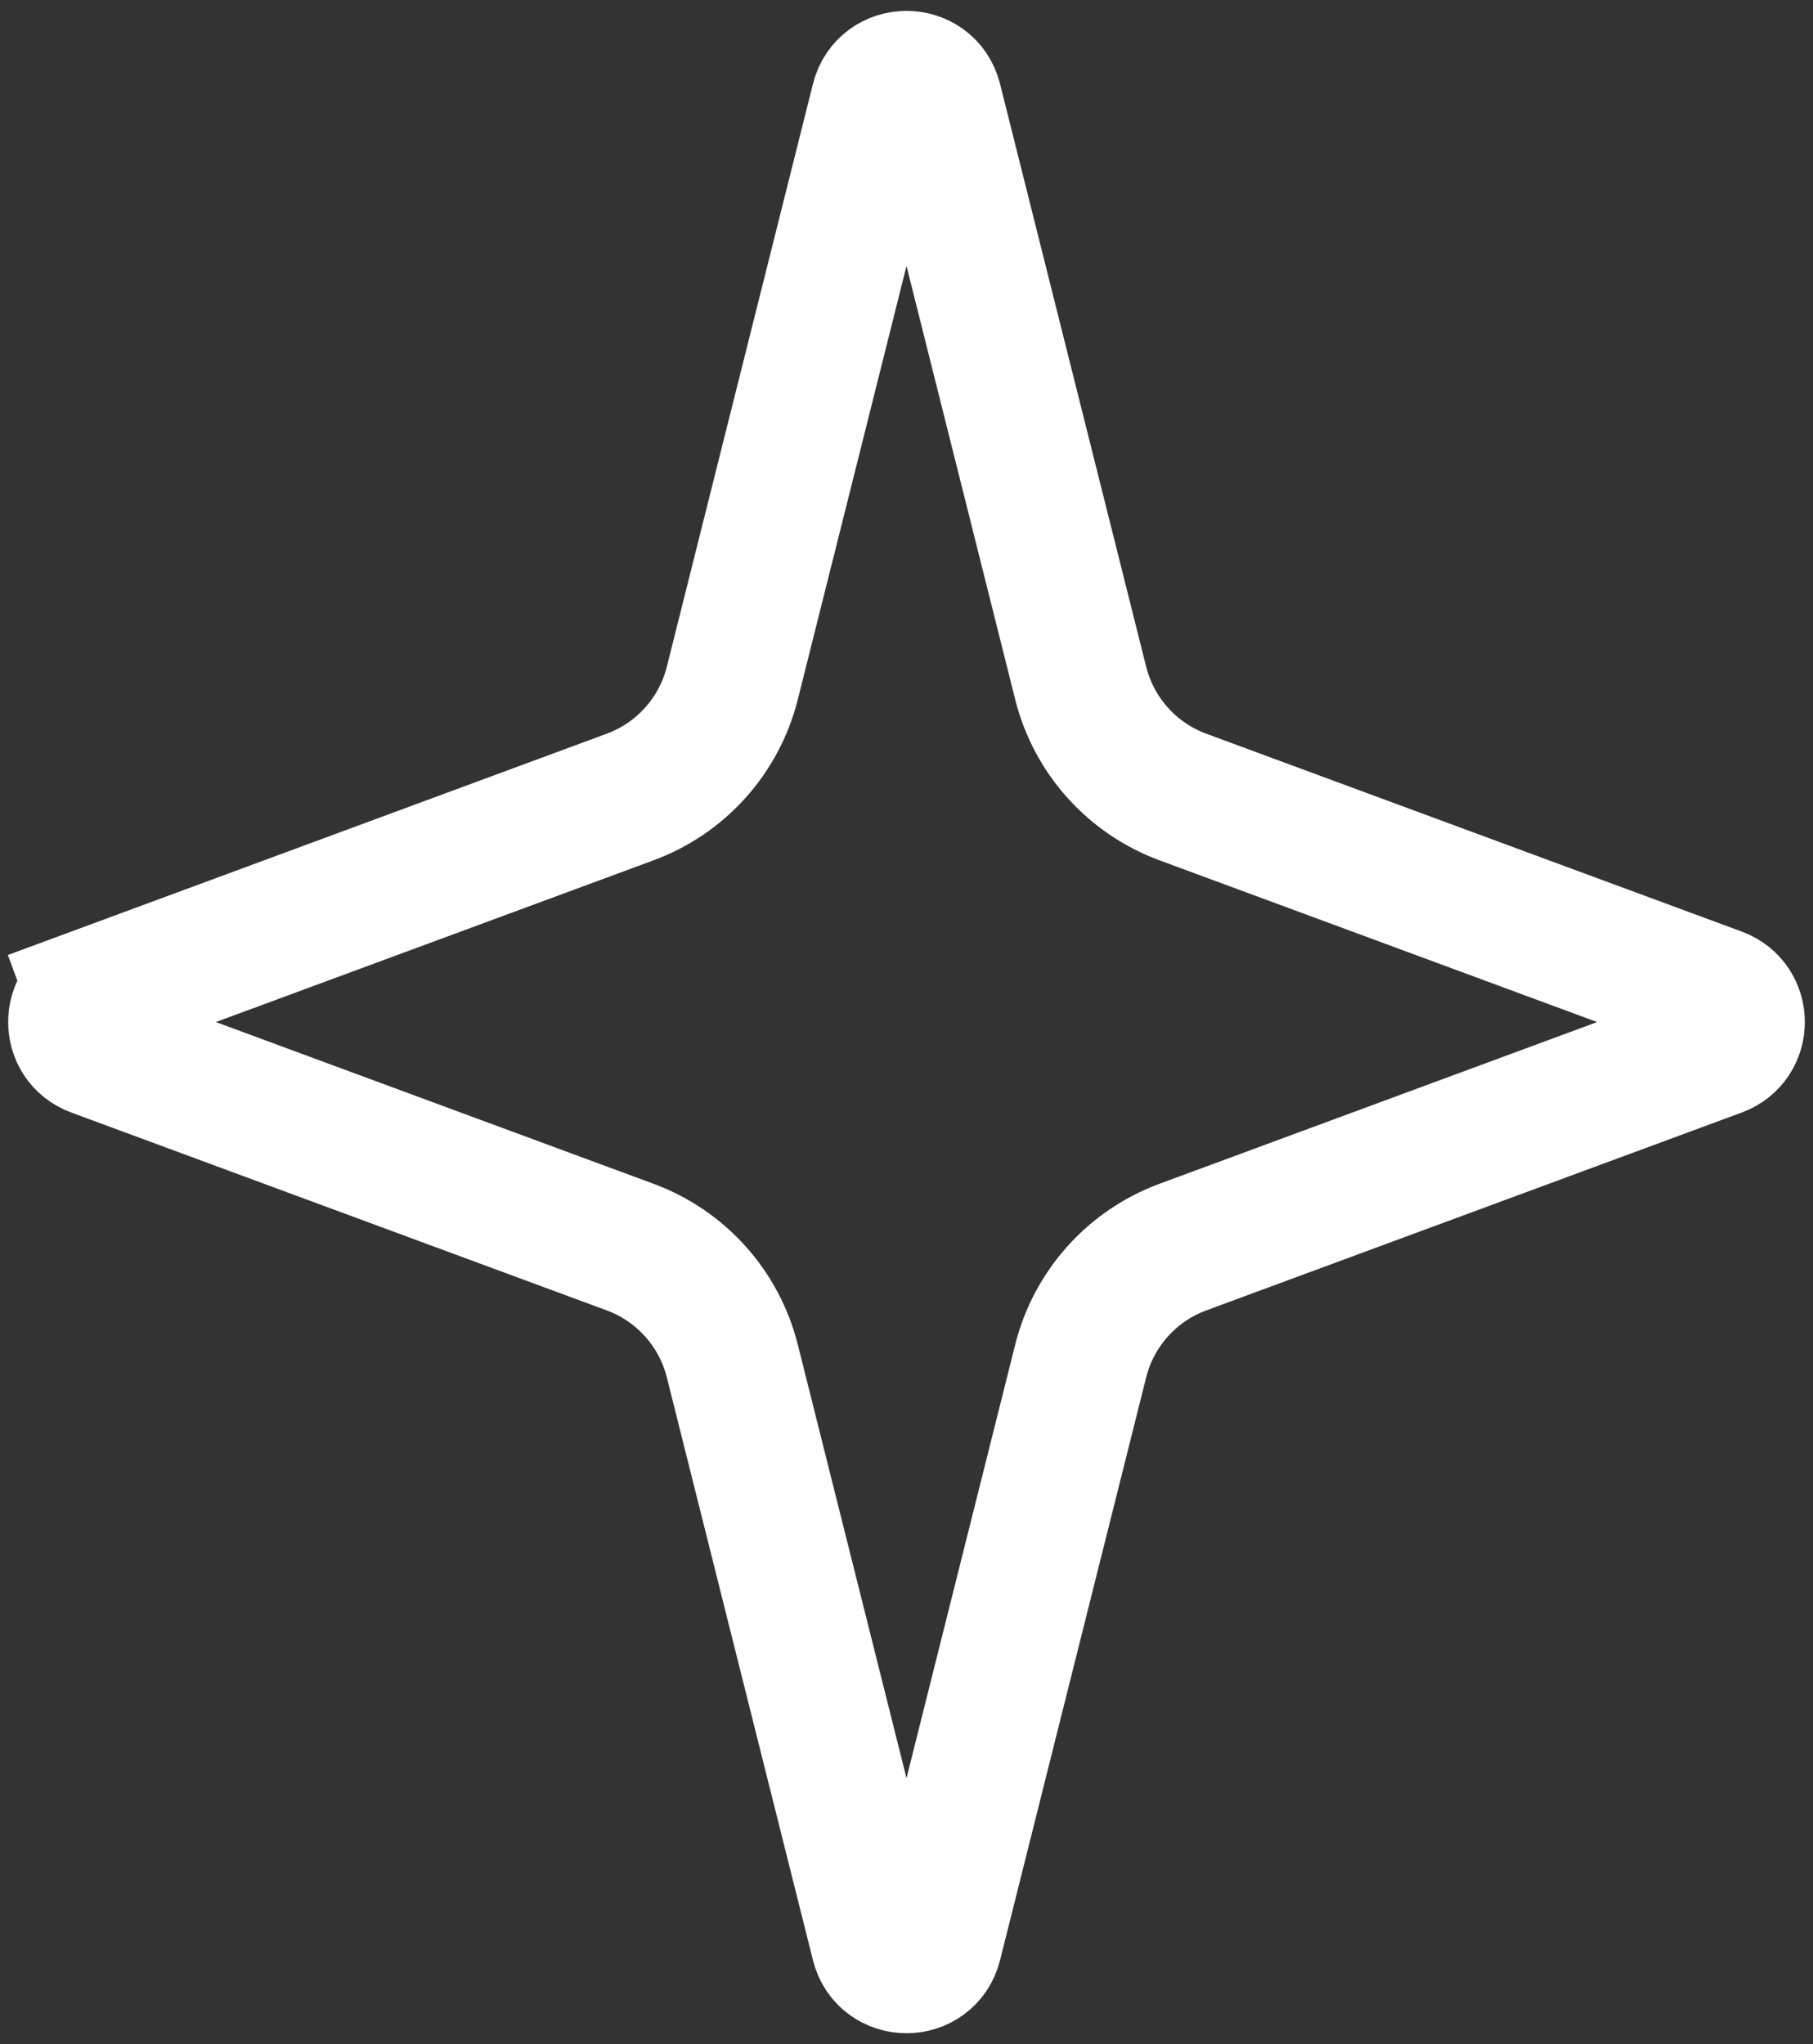 <?xml version="1.0" encoding="UTF-8"?> <svg xmlns="http://www.w3.org/2000/svg" width="94" height="106" viewBox="0 0 94 106" fill="none"><rect x="0" y="0" width="94" height="106" fill="#333333" stroke="none"/> <path d="M45.545 5.2C45.924 3.686 48.076 3.686 48.455 5.2L56.031 35.424C56.713 38.147 58.696 40.357 61.329 41.33L89.097 51.593C90.404 52.076 90.404 53.924 89.097 54.407L61.329 64.67C58.696 65.643 56.713 67.853 56.031 70.576L48.455 100.8C48.076 102.314 45.924 102.314 45.545 100.8L37.969 70.576C37.287 67.853 35.304 65.643 32.671 64.67L4.903 54.407C3.596 53.924 3.596 52.076 4.903 51.593L3.69 48.31L4.903 51.593L32.671 41.33C35.304 40.357 37.287 38.147 37.969 35.424L45.545 5.2Z" stroke="white" stroke-width="7"></path> </svg> 